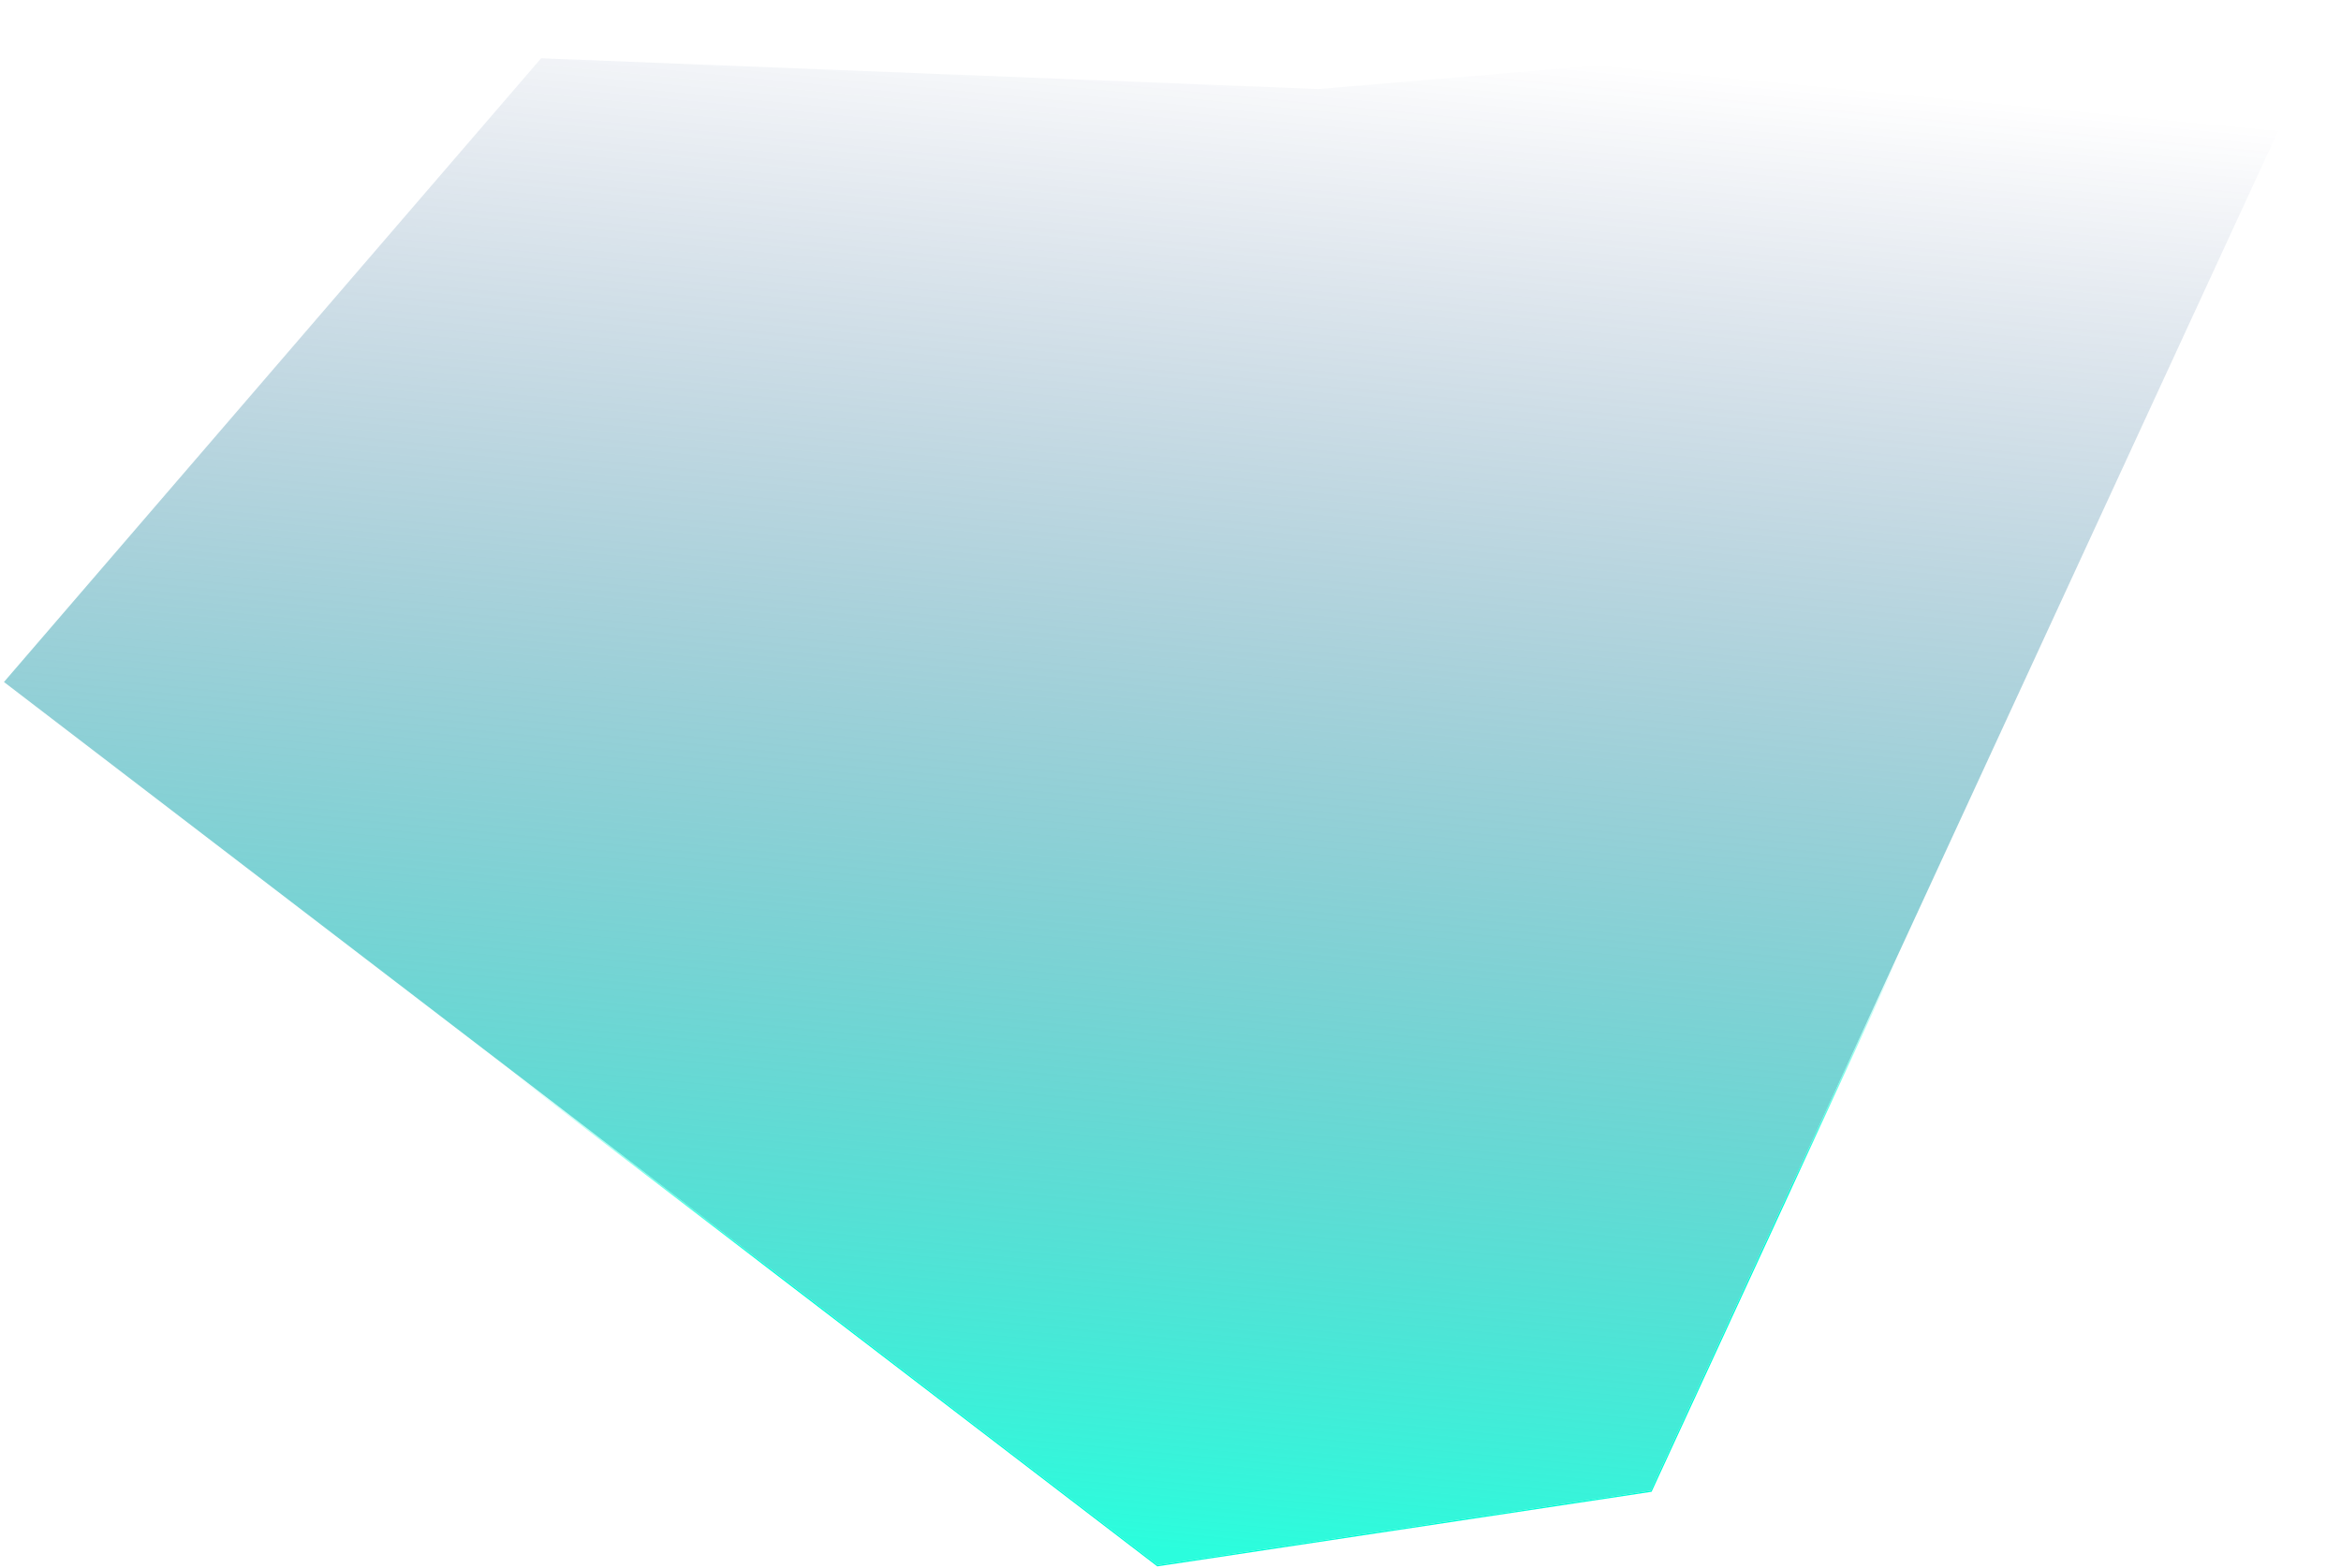 <?xml version="1.0" encoding="UTF-8"?> <svg xmlns="http://www.w3.org/2000/svg" width="2812" height="1884" viewBox="0 0 2812 1884" fill="none"> <g style="mix-blend-mode:screen" filter="url(#filter0_f_2172_7688)"> <path d="M4.749 819.465L1390.58 1880.49L1982.8 1791.07L2807.24 4.023L1583.5 107L1116.75 88.5L649.999 70L4.749 819.465Z" fill="url(#paint0_linear_2172_7688)"></path> <path d="M1390.12 1881.1L1390.38 1881.3L1390.7 1881.25L1982.92 1791.82L1983.32 1791.76L1983.5 1791.39L2807.94 4.344L2808.49 3.149L2807.18 3.259L1583.48 106.232L1116.78 87.734L650.03 69.234L649.66 69.219L649.418 69.5L4.168 818.965L3.638 819.581L4.283 820.074L1390.12 1881.1Z" stroke="url(#paint1_linear_2172_7688)" stroke-width="1.533"></path> </g> <defs> <filter id="filter0_f_2172_7688" x="0.995" y="0.742" width="2810.27" height="1882.9" filterUnits="userSpaceOnUse" color-interpolation-filters="sRGB"> <feFlood flood-opacity="0" result="BackgroundImageFix"></feFlood> <feBlend mode="normal" in="SourceGraphic" in2="BackgroundImageFix" result="shape"></feBlend> <feGaussianBlur stdDeviation="0.766" result="effect1_foregroundBlur_2172_7688"></feGaussianBlur> </filter> <linearGradient id="paint0_linear_2172_7688" x1="1496.27" y1="1868.76" x2="1702.31" y2="-272.829" gradientUnits="userSpaceOnUse"> <stop stop-color="#00FDD6" stop-opacity="0.83"></stop> <stop offset="0.849" stop-color="#001D66" stop-opacity="0"></stop> </linearGradient> <linearGradient id="paint1_linear_2172_7688" x1="1515.52" y1="1481.96" x2="1436.22" y2="511.647" gradientUnits="userSpaceOnUse"> <stop stop-color="#00FDD6"></stop> <stop offset="0.276" stop-color="#00FDD6" stop-opacity="0"></stop> </linearGradient> </defs> </svg> 